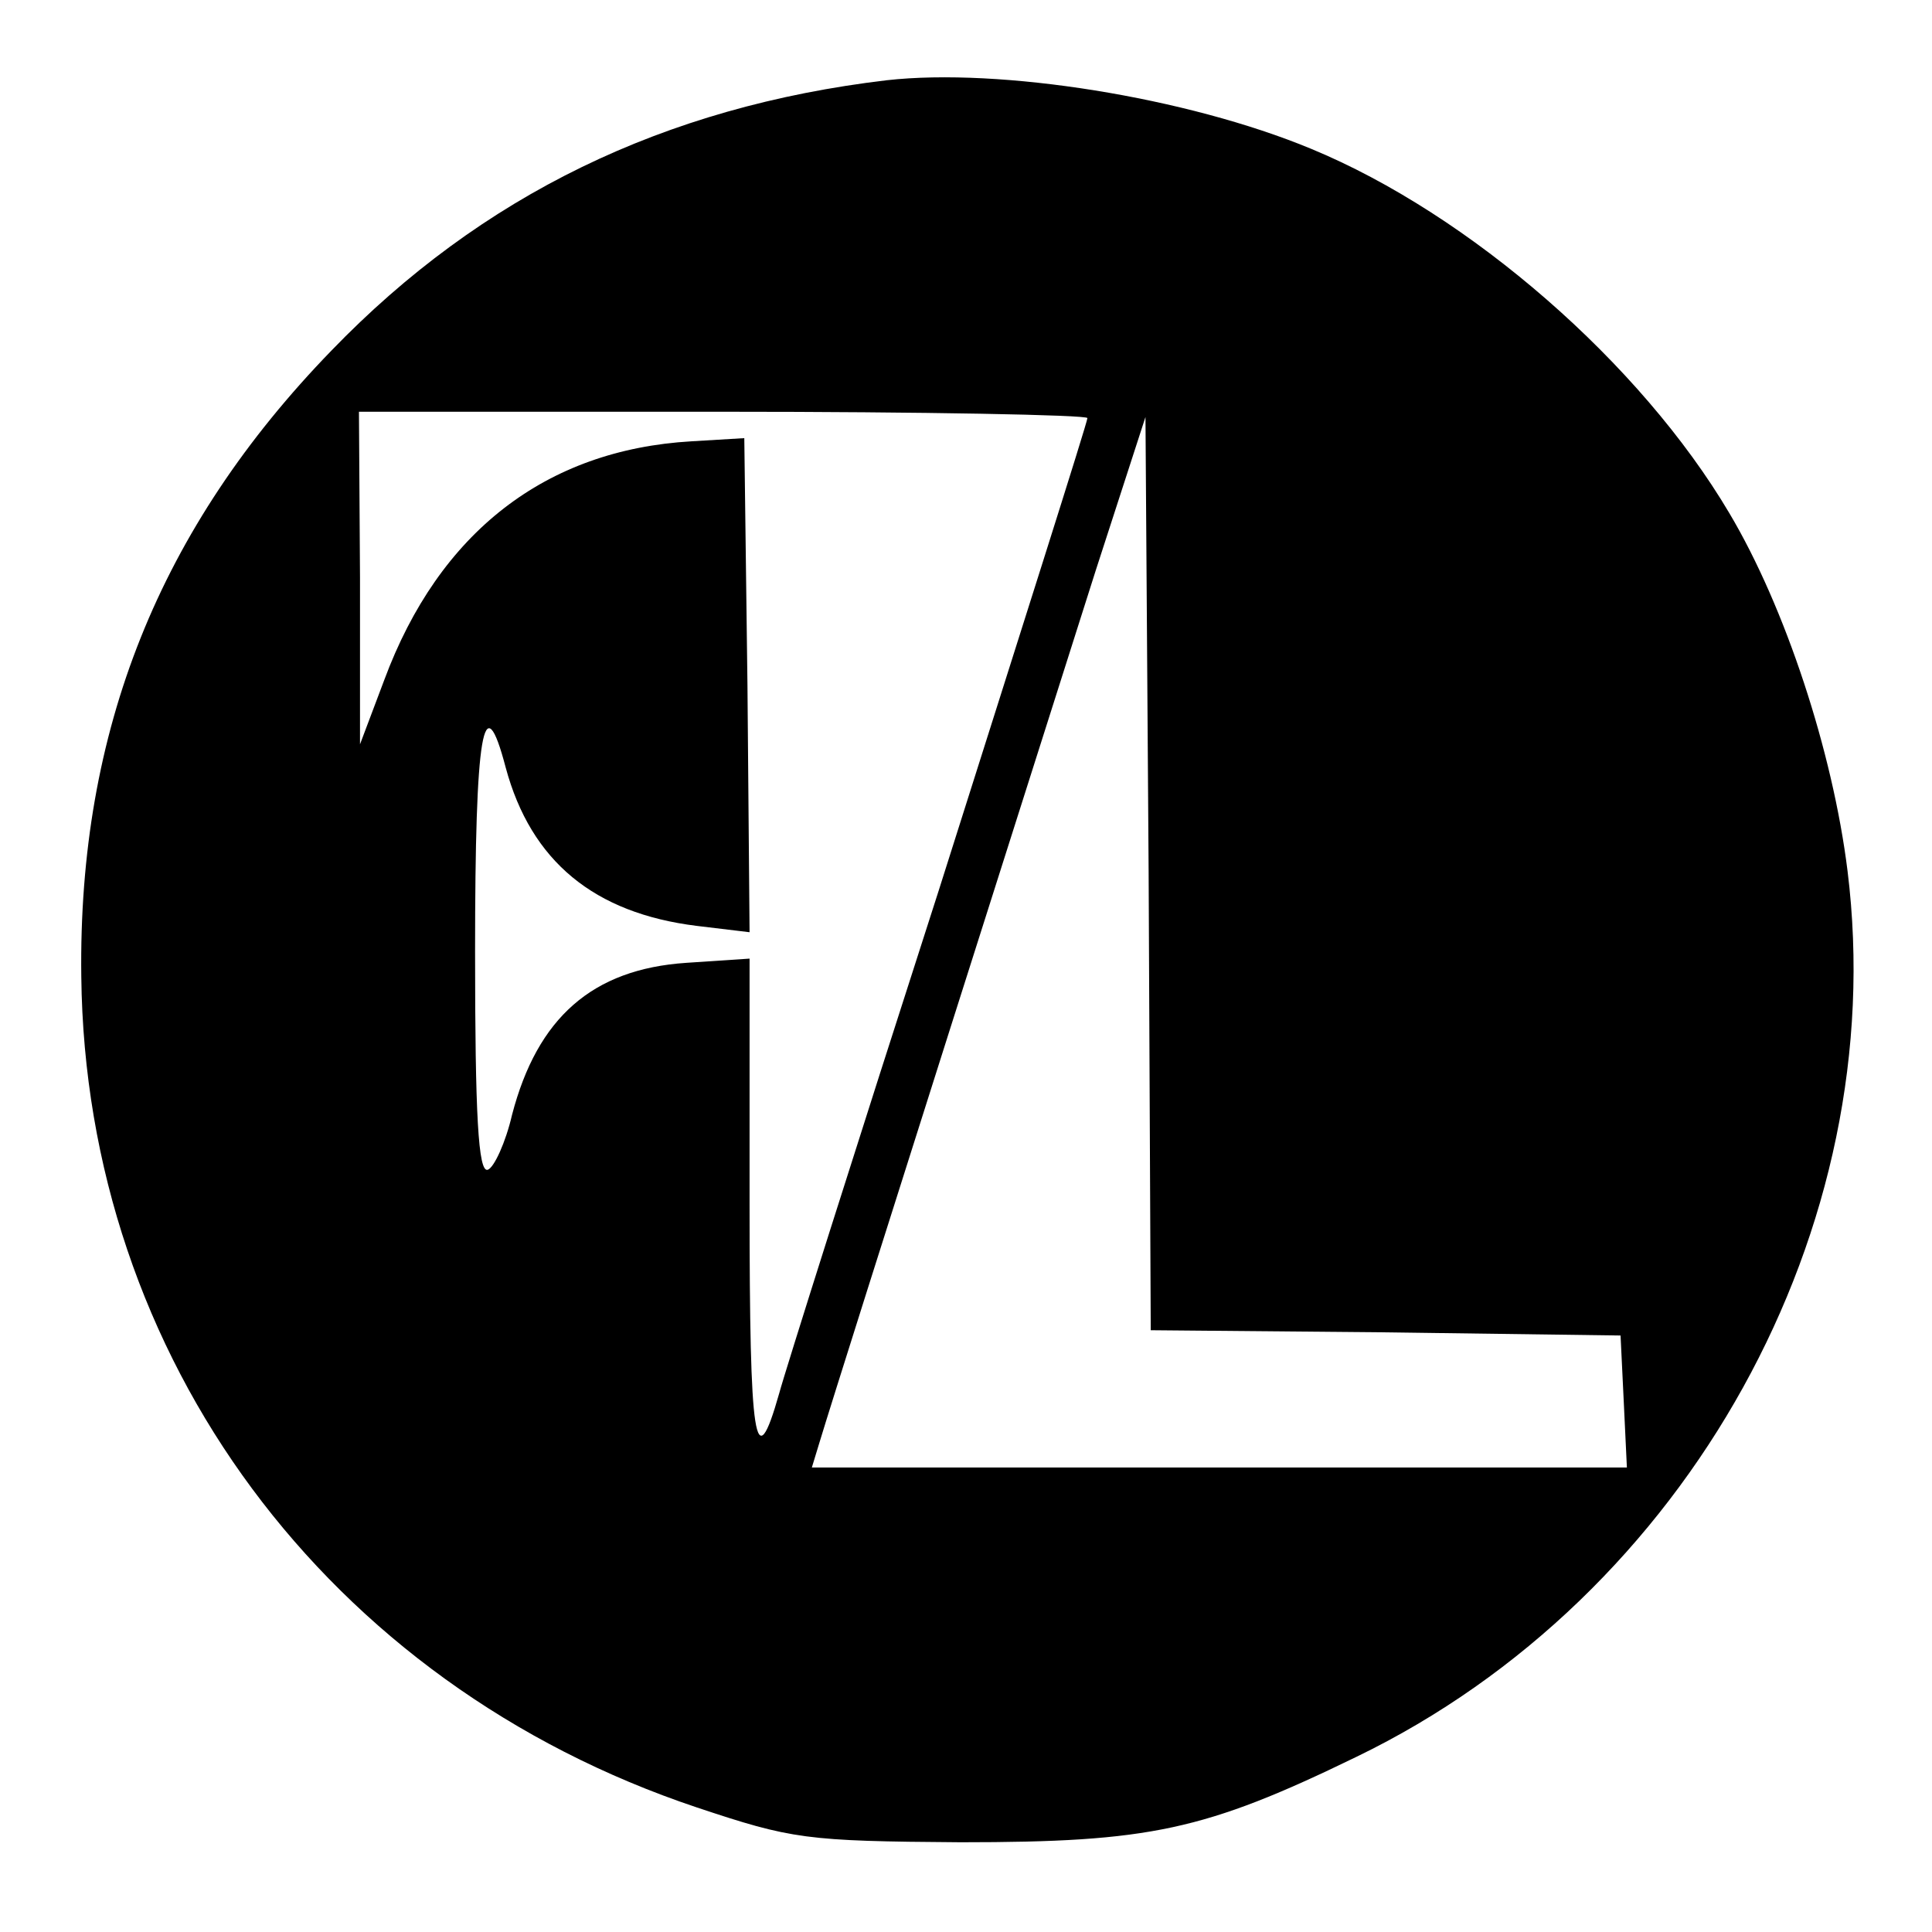 <?xml version="1.0" standalone="no"?>
<!DOCTYPE svg PUBLIC "-//W3C//DTD SVG 20010904//EN"
 "http://www.w3.org/TR/2001/REC-SVG-20010904/DTD/svg10.dtd">
<svg version="1.0" xmlns="http://www.w3.org/2000/svg"
 width="183pt" height="183pt" viewBox="0 0 183 183"
 preserveAspectRatio="xMidYMid meet">
<g transform="translate(0,183) scale(0.1,-0.1)"
fill="#000000" stroke="none">
<path d="M840 1754 c-211 -25 -384 -109 -526 -256 -163 -168 -240 -360 -237
-593 4 -361 233 -670 583 -787 90 -30 103 -32 250 -33 179 0 231 11 375 81
314 152 507 501 465 839 -14 113 -59 250 -112 339 -84 142 -246 283 -396 345
-118 49 -295 77 -402 65z m190 -320 c0 -4 -64 -205 -141 -448 -78 -242 -146
-457 -151 -476 -23 -81 -28 -47 -28 179 l0 233 -60 -4 c-89 -6 -141 -52 -165
-144 -6 -26 -17 -50 -23 -52 -9 -3 -12 52 -12 207 0 209 8 254 29 174 24 -89
84 -138 181 -150 l50 -6 -2 234 -3 234 -50 -3 c-138 -8 -239 -86 -291 -226
l-23 -61 0 158 -1 157 345 0 c190 0 345 -3 345 -6z m283 -866 l222 -3 3 -62 3
-63 -386 0 -386 0 7 23 c23 76 224 707 262 827 l47 145 3 -432 2 -433 223 -2z"/>
</g>
</svg>
